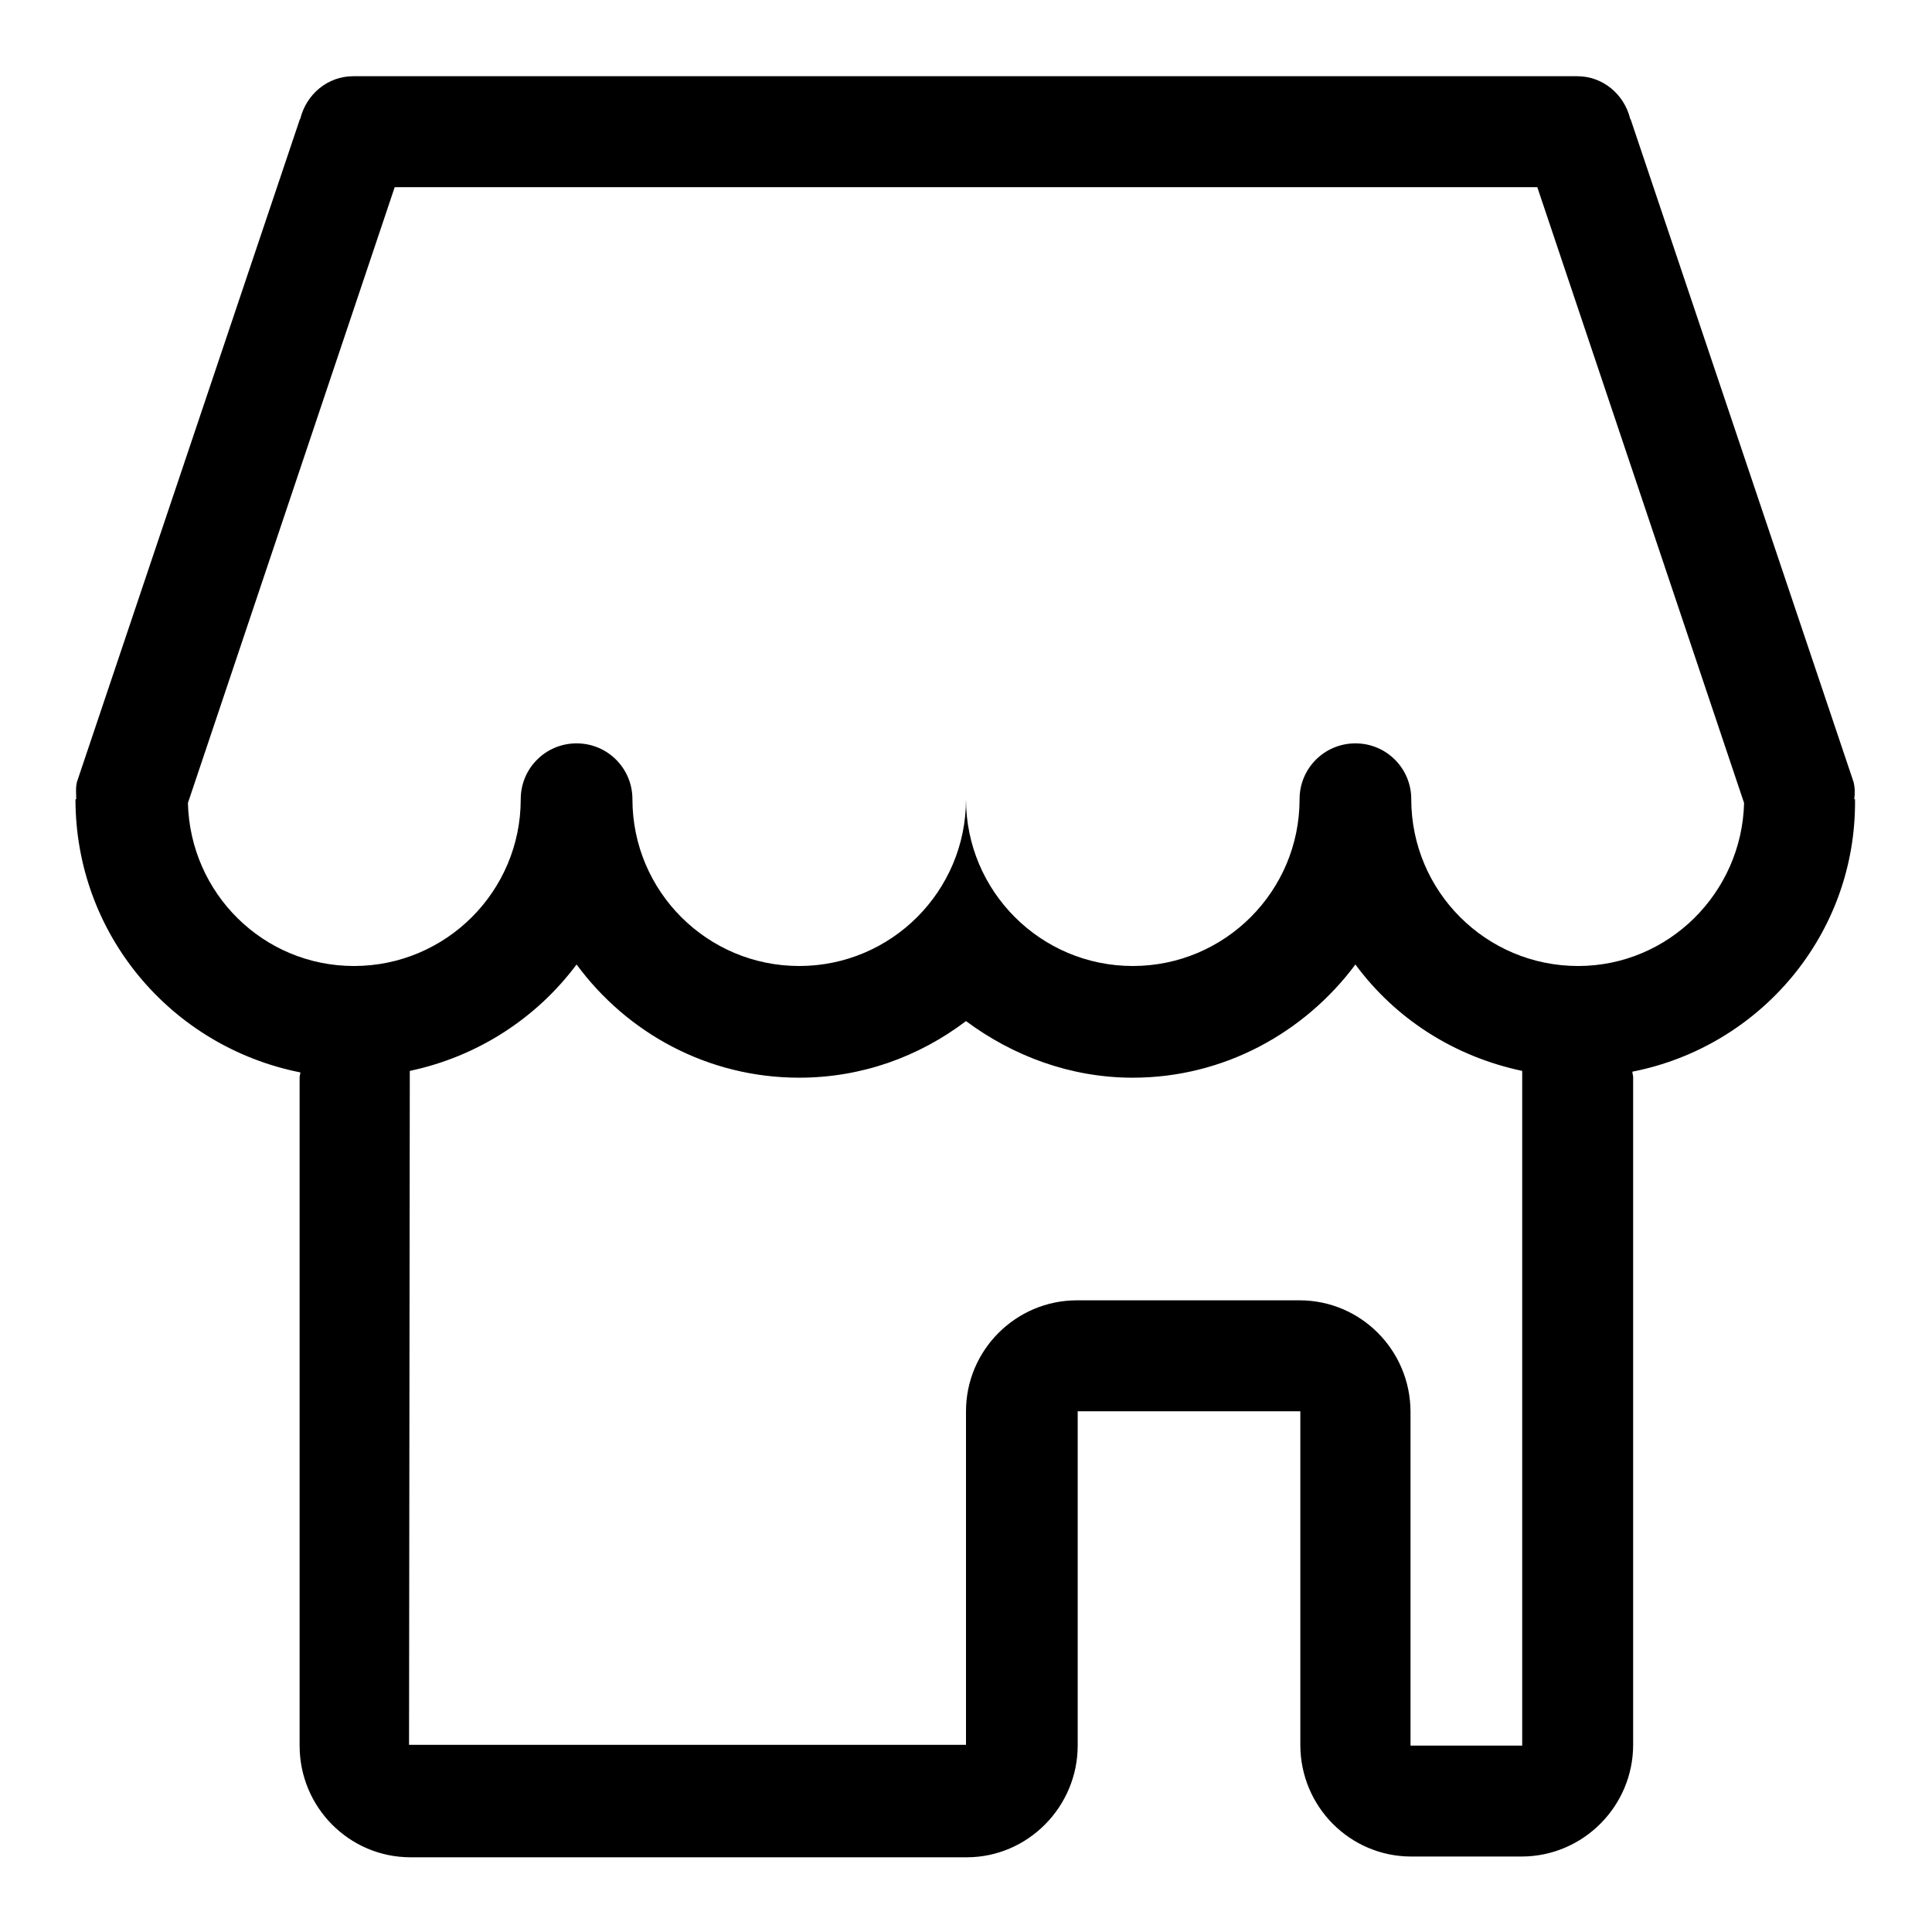 <?xml version="1.0" encoding="utf-8"?>
<!-- Svg Vector Icons : http://www.onlinewebfonts.com/icon -->
<!DOCTYPE svg PUBLIC "-//W3C//DTD SVG 1.1//EN" "http://www.w3.org/Graphics/SVG/1.1/DTD/svg11.dtd">
<svg version="1.1" xmlns="http://www.w3.org/2000/svg" xmlns:xlink="http://www.w3.org/1999/xlink" x="0px" y="0px" viewBox="0 0 256 256" enable-background="new 0 0 256 256" xml:space="preserve">
<g><g><path fill="#000000" d="M216.3,142c0,0.3,0.1,0.5,0.1,0.7v59v29.5c0,8.1-6.6,14.8-14.8,14.8H187c-8.1,0-14.7-6.6-14.7-14.8v-29.5V187h-29.5v14.8v29.5c0,8.1-6.6,14.8-14.7,14.8h-14.7h-59c-8.1,0-14.7-6.6-14.7-14.8v-88.5c0-0.3,0.1-0.5,0.1-0.7C22.7,138.7,10,123.8,10,105.9h0.1c0-0.7-0.1-1.5,0.1-2.3l29.5-87.7c0-0.1,0.1-0.1,0.1-0.2c0.8-3.2,3.6-5.6,7-5.6h162.2c3.4,0,6.2,2.4,7,5.6c0,0.1,0.1,0.1,0.1,0.2l29.5,87.7c0.2,0.8,0.2,1.5,0.1,2.3h0.1C246,123.8,233.2,138.7,216.3,142z M54.2,231.2H69h29.5H128V187c0-8.1,6.6-14.7,14.7-14.7h29.5c8.1,0,14.7,6.6,14.7,14.8v44.2h14.8V187v-14.7v-30.4c-9-1.9-16.8-6.9-22.1-14.1c-6.7,9-17.4,15-29.5,15c-8.3,0-15.9-2.9-22.1-7.5c-6.2,4.7-13.8,7.5-22.1,7.5c-12.1,0-22.8-5.9-29.5-15c-5.3,7.1-13.1,12.2-22.1,14.1L54.2,231.2L54.2,231.2z M203.7,24.8H52.3l-27.4,81.6c0.3,12,10,21.6,22,21.6c12.2,0,22.1-9.9,22.1-22.1c0-4.1,3.3-7.4,7.4-7.4s7.4,3.3,7.4,7.4c0,12.2,9.9,22.1,22.1,22.1c12.2,0,22.1-9.9,22.1-22.1c0,12.2,9.9,22.1,22.1,22.1c12.2,0,22.1-9.9,22.1-22.1c0-4.1,3.3-7.4,7.4-7.4s7.4,3.3,7.4,7.4c0,12.2,9.9,22.1,22.1,22.1c12,0,21.7-9.7,22-21.6L203.7,24.8z"/></g></g>
</svg>